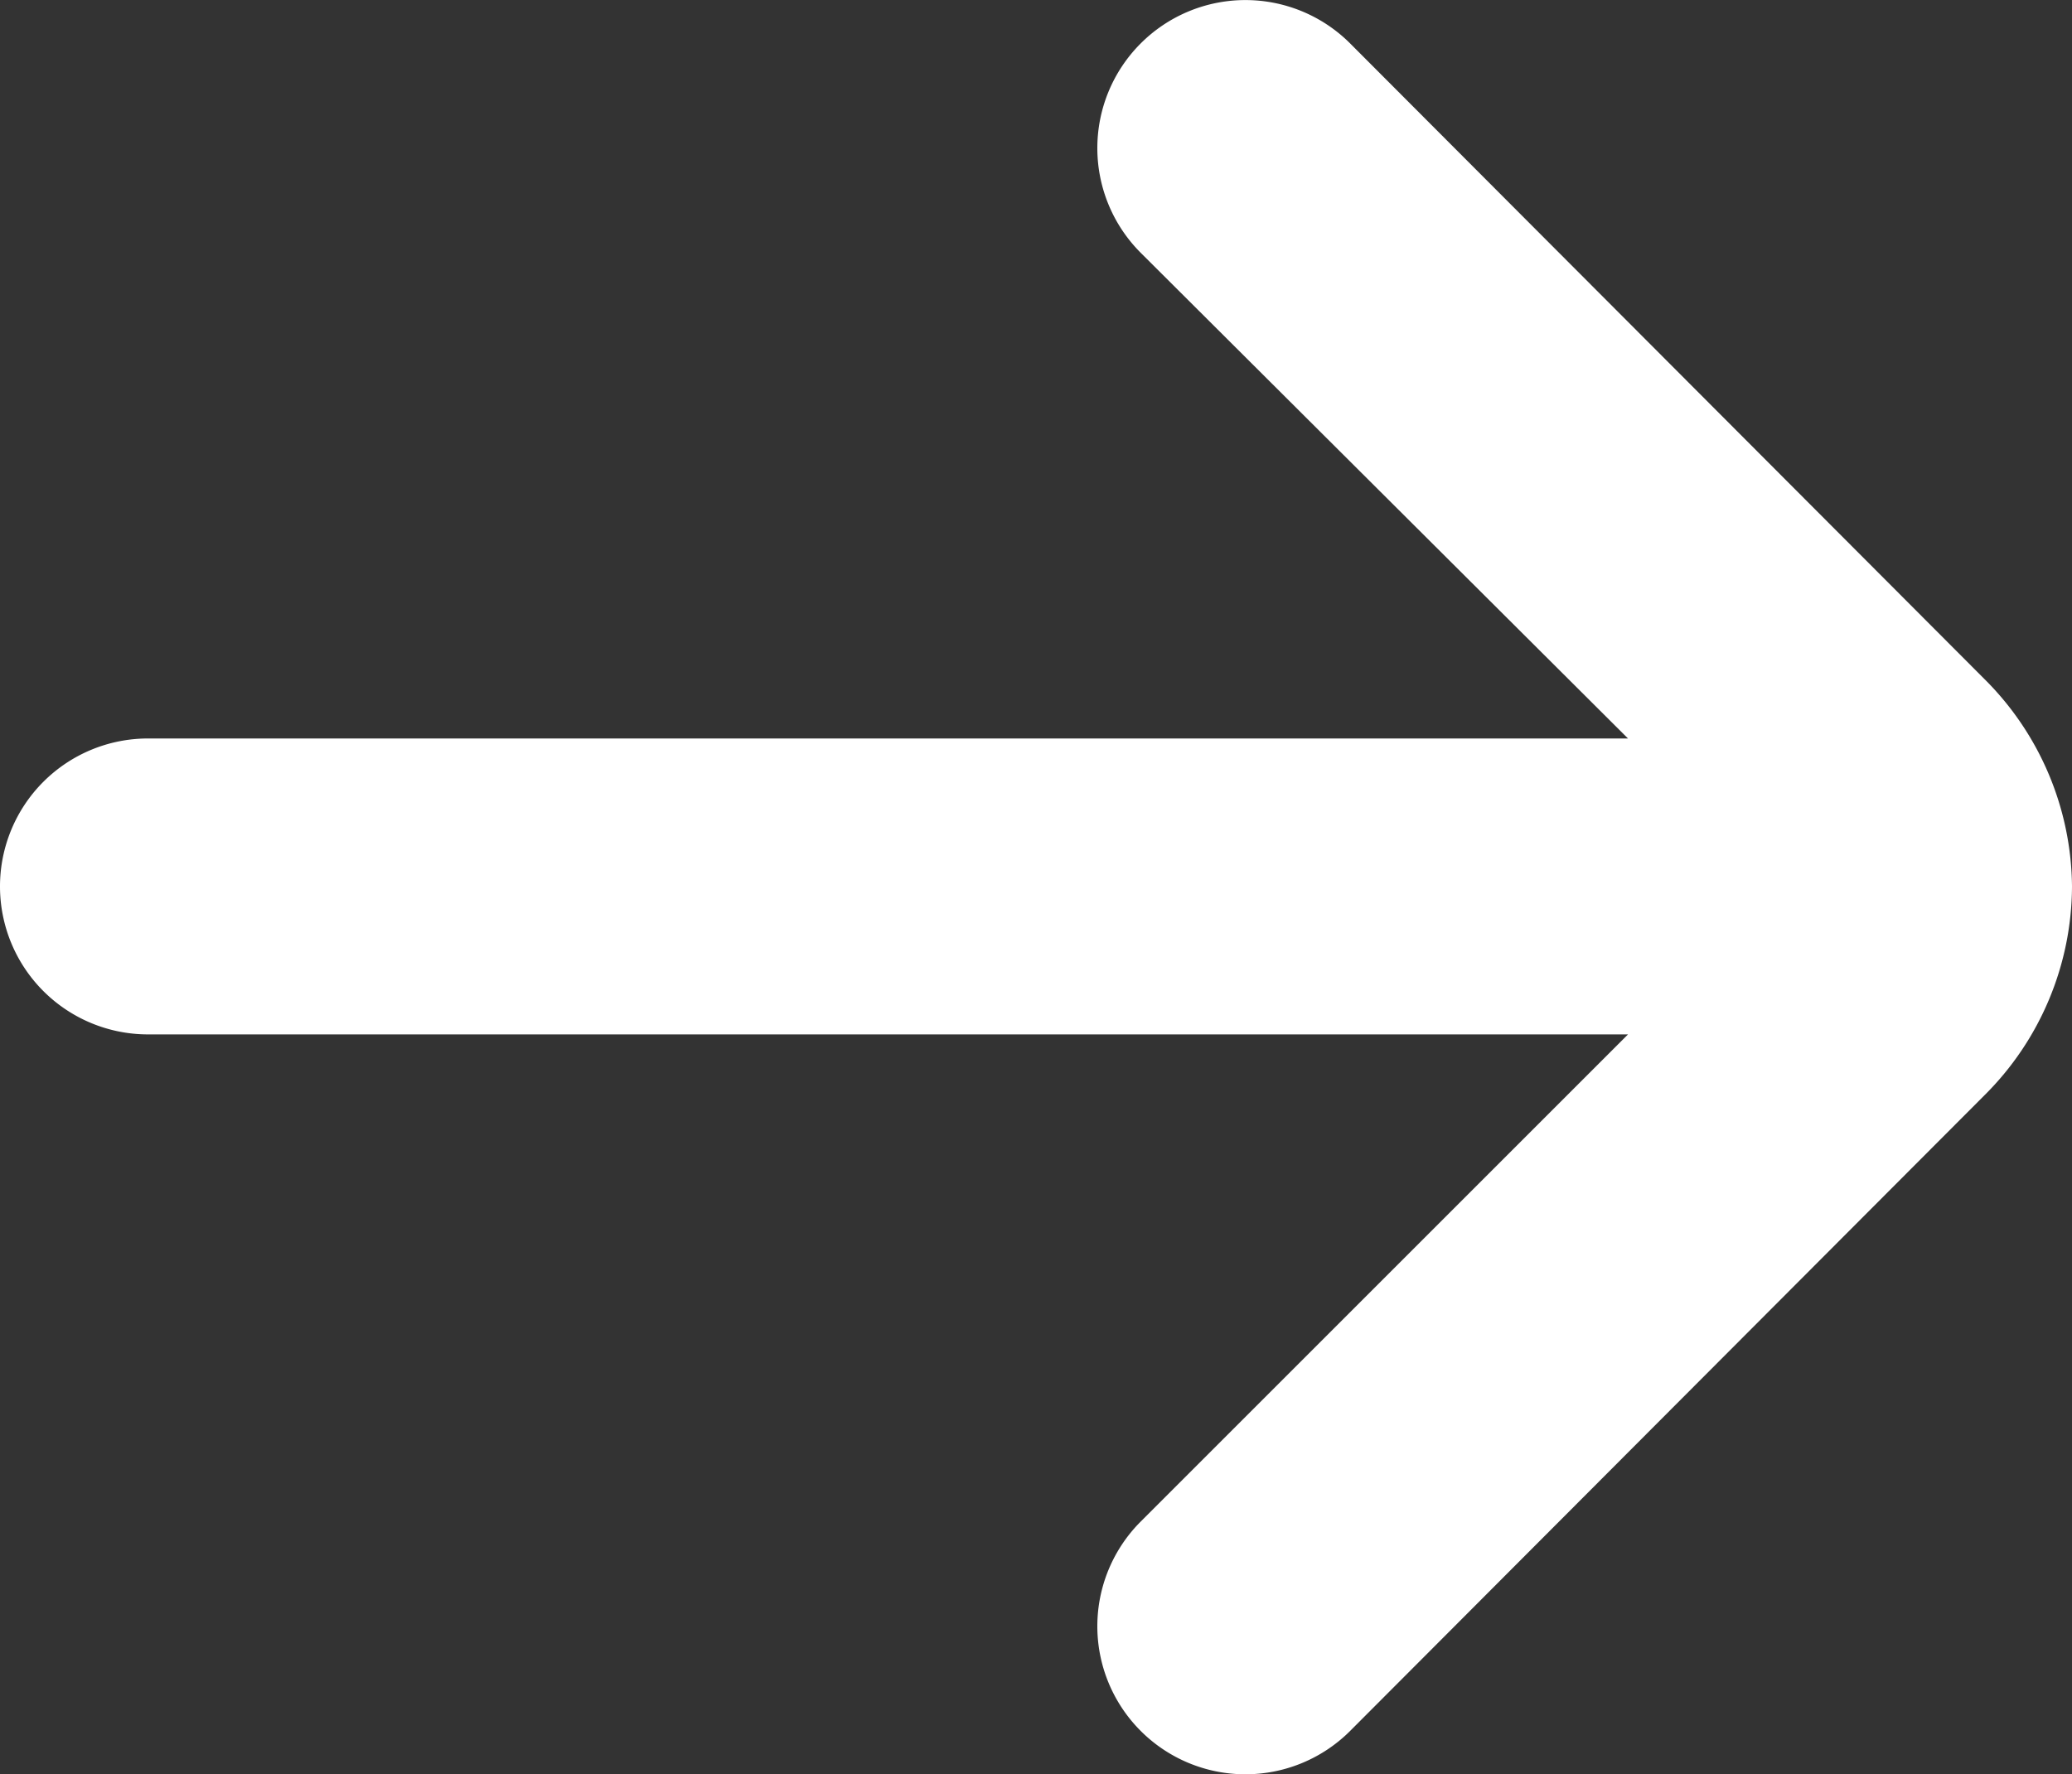 <svg xmlns="http://www.w3.org/2000/svg" width="14" height="11.991" viewBox="0 0 14 11.991"><rect x="0" y="0" width="14" height="11.991" fill="#333333" stroke="none"/><path d="M18,12h0a2,2,0,0,0-.59-1.4L13.12,6.3a1,1,0,1,0-1.41,1.42L15,11H5a1,1,0,0,0,0,2H15l-3.29,3.29a1,1,0,1,0,1.41,1.42l4.29-4.3A2,2,0,0,0,18,12Z" transform="translate(-4 -6.009)" fill="#fff"/></svg>